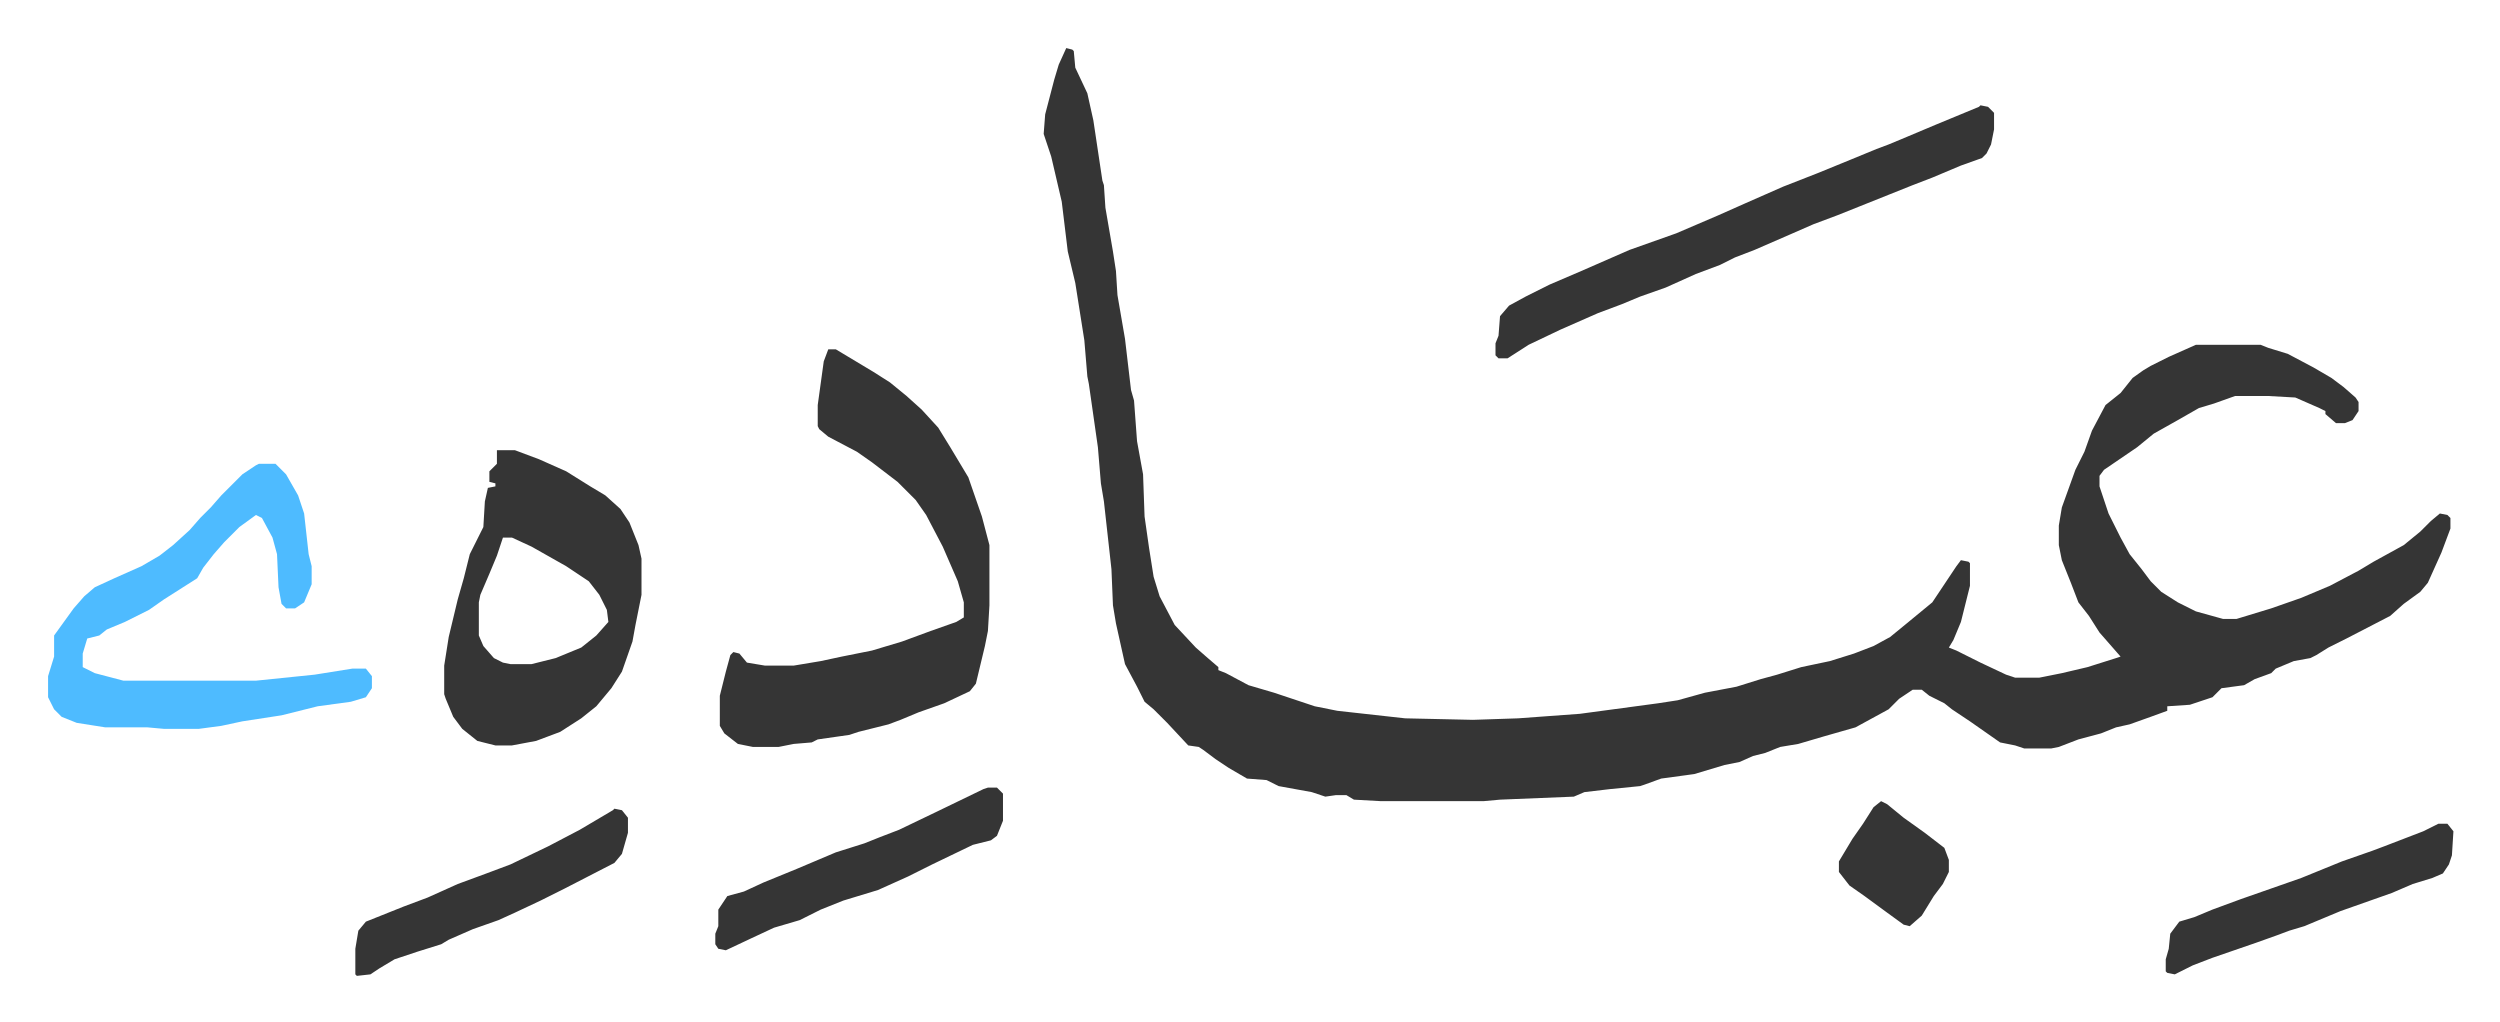 <svg xmlns="http://www.w3.org/2000/svg" role="img" viewBox="-31.92 526.08 1659.84 678.84"><path fill="#353535" id="rule_normal" d="M676 558l4 1 1 1 1 11 8 17 4 18 6 40 1 3 1 15 5 29 2 13 1 16 5 29 4 34 2 7 2 27 4 22 1 28 3 21 3 19 4 13 10 19 14 15 8 7 7 6v2l5 2 15 8 17 5 27 9 15 3 45 5 45 1 30-1 41-3 52-7 13-2 18-5 21-4 16-5 11-3 16-5 19-4 16-5 13-5 11-6 11-9 17-14 8-12 8-12 3-4 5 1 1 1v15l-6 24-5 12-3 5 5 2 16 8 17 8 6 2h16l15-3 17-4 19-6 3-1-7-8-7-8-7-11-7-9-5-13-6-15-2-10v-13l2-12 9-25 6-12 5-14 9-17 10-8 8-10 7-5 5-3 12-6 18-8h43l5 2 13 4 17 9 12 7 8 6 8 7 2 3v6l-4 6-5 2h-6l-7-6v-2l-4-2-16-7-18-1h-22l-14 5-10 3-14 8-16 9-11 9-22 15-3 4v7l6 18 8 16 6 11 8 10 6 8 7 7 11 7 12 6 18 5h9l23-7 20-7 19-8 19-10 10-6 20-11 11-9 7-7 6-5 5 1 2 2v7l-6 16-9 20-5 6-11 8-9 8-29 15-12 6-8 5-4 2-11 2-12 5-3 3-11 4-7 4-15 2-6 6-15 5-15 1v3l-11 4-14 5-9 2-10 4-15 4-13 5-5 1h-18l-6-2-10-2-20-14-12-8-5-4-10-5-5-4h-6l-9 6-7 7-22 12-21 6-17 5-12 2-10 4-8 2-9 4-10 2-20 6-22 3-11 4-3 1-20 2-17 2-7 3-49 2-11 1h-68l-18-1-5-3h-7l-7 1-9-3-22-4-8-4-13-1-12-7-9-6-8-6-3-2-7-1-14-15-9-9-6-5-5-10-8-15-6-27-2-12-1-24-2-18-3-27-2-12-2-24-6-42-1-5-2-24-6-38-5-21-4-33-7-30-5-15 1-13 6-23 3-10zM518 758h5l25 15 11 7 11 9 10 9 11 12 8 13 12 20 9 26 5 19v40l-1 17-2 10-6 25-4 5-17 8-17 6-12 5-8 3-20 5-6 2-21 3-4 2-12 1-10 2h-17l-10-2-9-7-3-5v-20l4-16 3-11 2-2 4 1 5 6 12 2h19l18-3 14-3 20-4 20-6 19-7 17-6 5-3v-10l-4-14-10-23-11-21-7-10-12-12-17-13-10-7-19-10-6-5-1-2v-14l4-29zm-220 67h12l16 6 18 8 16 10 10 6 10 9 6 9 6 15 2 9v24l-4 20-2 11-7 20-7 11-10 12-10 8-14 9-16 6-16 3h-11l-12-3-10-8-6-8-5-12-1-3v-19l3-19 6-25 4-14 4-16 8-16 1-2 1-17 2-9 5-1v-2l-4-1v-7l5-5zm4 58l-4 12-5 12-6 14-1 5v22l3 7 7 8 6 3 5 1h14l16-4 17-7 10-8 8-9-1-8-5-10-7-9-15-10-23-13-13-6z"/><path fill="#4ebbff" id="rule_madd_normal_2_vowels" d="M140 834h11l7 7 8 14 4 12 3 27 2 8v12l-5 12-6 4h-6l-3-3-2-11-1-22-3-11-7-13-4-2-11 8-10 10-7 8-7 9-4 7-11 7-11 7-10 7-16 8-12 5-5 4-8 2-3 10v9l8 4 19 5h88l39-4 25-4h9l4 5v8l-4 6-10 3-22 3-24 6-26 4-14 3-15 2H77l-11-1H38l-19-3-10-4-5-5-4-8v-14l4-13v-14l13-18 7-8 7-6 13-6 18-8 12-7 9-7 11-10 7-8 7-7 7-8 14-14 9-6z"/><path fill="#353535" id="rule_normal" d="M1283 596l5 1 4 4v11l-2 10-3 6-3 3-14 5-19 8-13 5-15 6-20 8-15 6-16 6-16 7-23 10-13 5-10 5-16 6-20 9-17 6-12 5-16 6-25 11-21 10-14 9h-6l-2-2v-8l2-5 1-13 6-7 11-6 16-8 21-9 32-14 31-11 28-12 18-8 25-11 23-9 22-9 17-7 8-3 12-5 19-8 29-12zm-659 453h6l4 4v18l-4 10-4 3-12 3-27 13-16 8-20 9-23 7-15 6-14 7-17 5-15 7-17 8-5-1-2-3v-7l2-5v-11l6-9 11-3 13-6 22-9 26-11 19-6 10-4 13-5 25-12 31-15zm963 24h6l4 5-1 16-2 6-4 6-7 3-13 4-14 6-34 12-24 10-10 3-8 3-14 5-29 10-13 5-12 6-5-1-1-1v-8l2-7 1-10 6-8 10-3 12-5 19-7 40-14 27-11 20-7 8-3 26-10zm-1211-10l5 1 4 5v10l-4 14-5 6-33 17-16 8-17 8-11 5-17 6-16 7-5 3-16 5-15 5-10 6-6 4-9 1-1-1v-17l2-12 5-6 25-10 16-6 20-9 19-7 16-6 25-12 21-11 22-13zm841-5l4 2 11 9 14 10 13 10 3 8v8l-4 8-6 8-8 13-8 7-4-1-11-8-15-11-10-7-7-9v-7l9-15 7-10 7-11z"/></svg>
